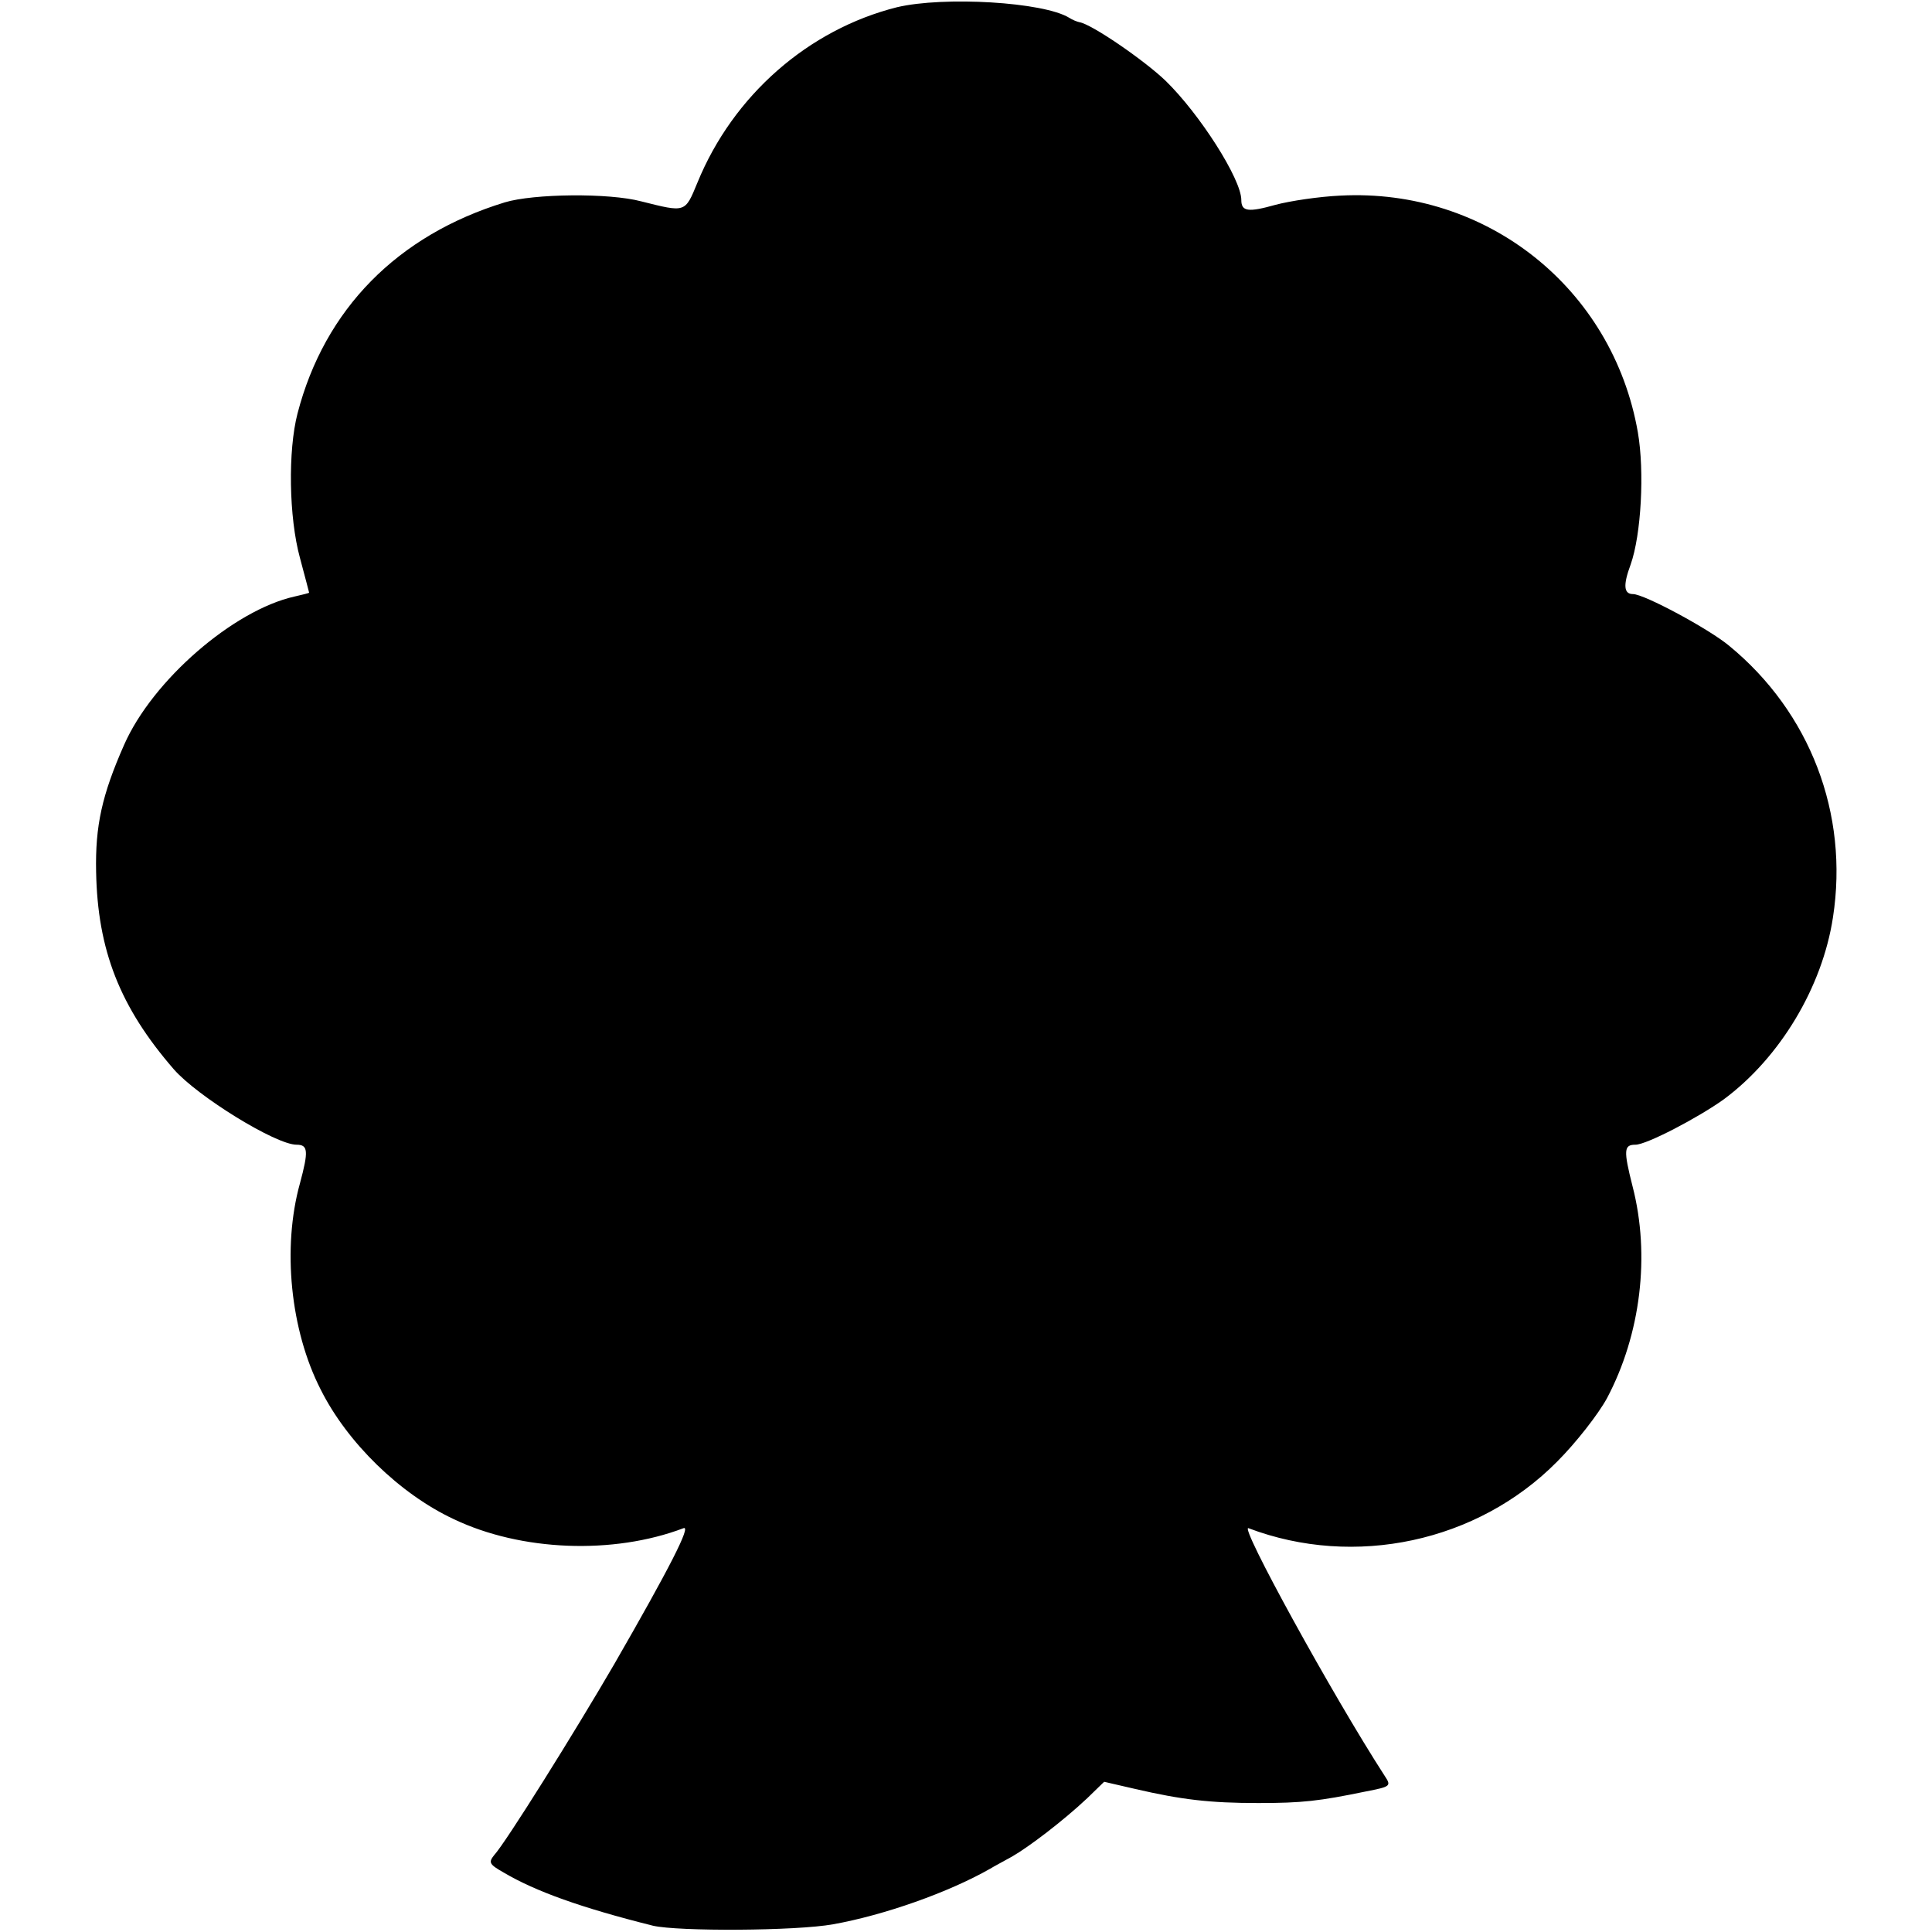 <?xml version="1.0" standalone="no"?>
<!DOCTYPE svg PUBLIC "-//W3C//DTD SVG 20010904//EN"
 "http://www.w3.org/TR/2001/REC-SVG-20010904/DTD/svg10.dtd">
<svg version="1.0" xmlns="http://www.w3.org/2000/svg"
 width="400pt" height="400pt" viewBox="0 0 400 400"
 preserveAspectRatio="xMidYMid meet">
<g transform="translate(0,400) scale(0.1,-0.1)"
fill="#000000" stroke="none">
<path d="M1857 3985 c-183 -46 -339 -182 -413 -363 -26 -63 -24 -62 -116 -39
-67 18 -224 16 -283 -2 -222 -68 -373 -221 -429 -437 -20 -77 -18 -215 5 -299
10 -38 19 -71 19 -72 0 -1 -13 -4 -30 -8 -126 -28 -294 -173 -353 -307 -46
-104 -60 -168 -58 -263 3 -162 49 -280 161 -409 49 -56 211 -156 254 -156 24
0 25 -13 7 -80 -37 -133 -20 -304 43 -427 55 -110 164 -216 275 -268 140 -67
331 -74 476 -19 17 7 -29 -83 -143 -281 -82 -141 -225 -370 -249 -396 -12 -15
-10 -19 20 -36 66 -39 161 -73 309 -110 52 -12 296 -11 373 3 106 19 239 66
325 115 8 5 29 16 45 25 35 20 106 74 156 121 l35 34 65 -15 c95 -22 154 -29
254 -29 91 0 126 4 223 24 51 10 53 11 39 32 -108 167 -303 522 -282 513 219
-83 474 -29 639 138 39 39 85 98 103 131 70 132 90 296 53 439 -19 75 -18 86
6 86 23 0 130 56 183 94 116 86 204 232 226 377 33 214 -47 424 -215 562 -42
35 -176 107 -199 107 -19 0 -21 18 -5 61 22 62 29 193 15 274 -52 298 -313
506 -616 490 -44 -2 -104 -11 -134 -19 -57 -16 -71 -14 -71 10 0 43 -86 178
-157 247 -45 43 -153 117 -178 121 -5 1 -15 5 -21 9 -53 33 -260 45 -357 22z"/>
</g>
</svg>
